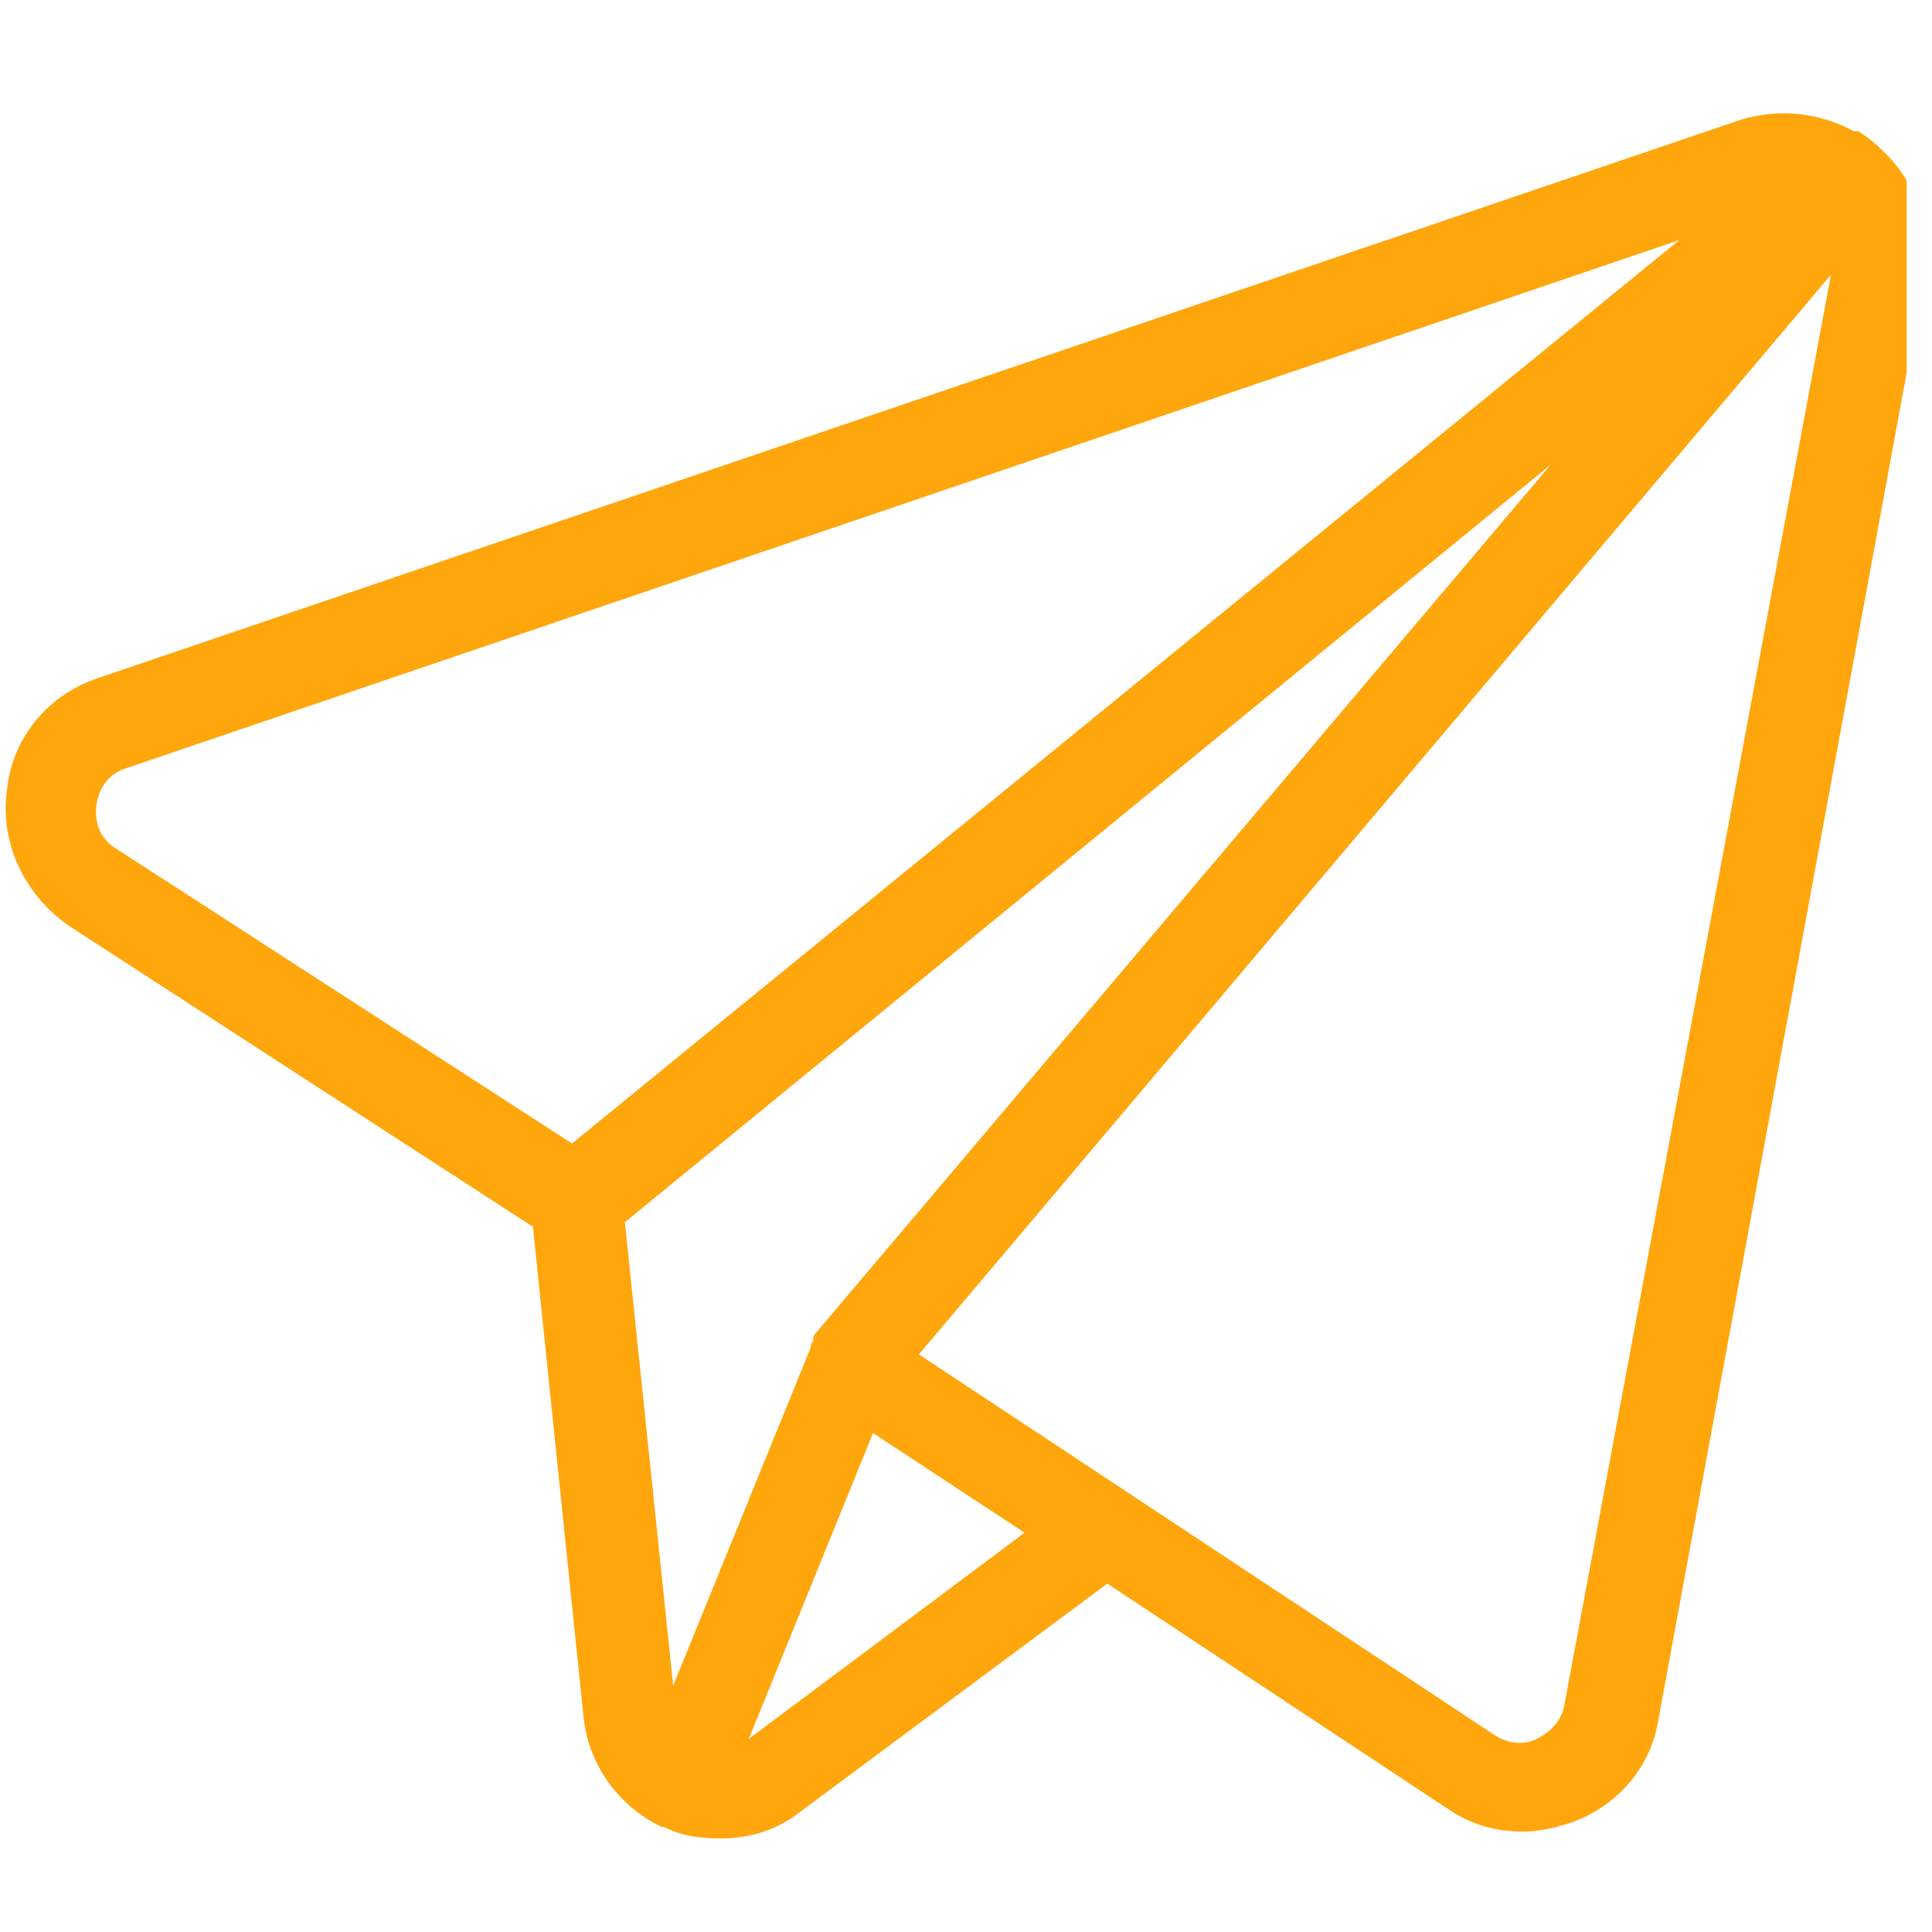 <?xml version="1.0" encoding="UTF-8"?><svg xmlns="http://www.w3.org/2000/svg" xmlns:xlink="http://www.w3.org/1999/xlink" contentScriptType="text/ecmascript" width="37.5pt" zoomAndPan="magnify" contentStyleType="text/css" viewBox="0 0 37.5 37.5" height="37.5pt" preserveAspectRatio="xMidYMid meet" version="1.2"><defs><clipPath xml:id="clip1" id="clip1"><path d="M 0 2.016 L 37.008 2.016 L 37.008 35.766 L 0 35.766 Z M 0 2.016 "/></clipPath></defs><g xml:id="surface1" id="surface1"><g clip-rule="nonzero" clip-path="url(#clip1)"><path style=" stroke:none;fill-rule:nonzero;fill:rgb(100%,65.099%,5.099%);fill-opacity:1;" d="M 36.473 2.859 C 36.473 2.816 36.473 2.816 36.473 2.859 C 36.34 2.727 36.207 2.637 36.074 2.547 C 36.074 2.547 36.074 2.547 36.027 2.547 C 36.027 2.547 36.027 2.547 35.984 2.547 C 35.316 2.188 34.559 2.098 33.801 2.32 L 1.918 13.156 C 0.938 13.473 0.223 14.328 0.133 15.359 C 0 16.395 0.492 17.383 1.336 17.969 L 10.344 23.812 L 11.324 33.301 C 11.414 34.246 11.996 35.055 12.844 35.461 C 12.844 35.461 12.844 35.461 12.887 35.461 C 13.242 35.641 13.602 35.684 14 35.684 C 14.582 35.684 15.117 35.504 15.562 35.145 L 21.492 30.738 L 28.09 35.102 C 28.539 35.414 29.027 35.551 29.562 35.551 C 29.918 35.551 30.277 35.461 30.633 35.324 C 31.48 34.965 32.059 34.246 32.195 33.348 L 37.367 5.289 C 37.5 4.434 37.188 3.492 36.473 2.859 Z M 15.828 25.883 C 15.828 25.883 15.785 25.926 15.828 25.883 C 15.785 25.926 15.785 25.973 15.785 25.973 C 15.785 25.973 15.785 25.973 15.785 26.016 C 15.785 26.062 15.738 26.062 15.738 26.105 C 15.738 26.105 15.738 26.152 15.738 26.152 L 13.066 32.719 L 12.129 23.723 L 30.098 9.02 Z M 1.871 15.629 C 1.918 15.27 2.141 15 2.453 14.91 L 32.594 4.66 L 11.102 22.195 L 2.273 16.484 C 1.961 16.305 1.828 15.992 1.871 15.629 Z M 14.535 33.75 L 16.945 27.816 L 19.887 29.75 Z M 30.367 33.078 C 30.32 33.391 30.098 33.617 29.832 33.75 C 29.562 33.887 29.25 33.84 28.984 33.66 L 17.836 26.289 L 35.539 5.332 Z M 30.367 33.078 "/></g></g></svg>